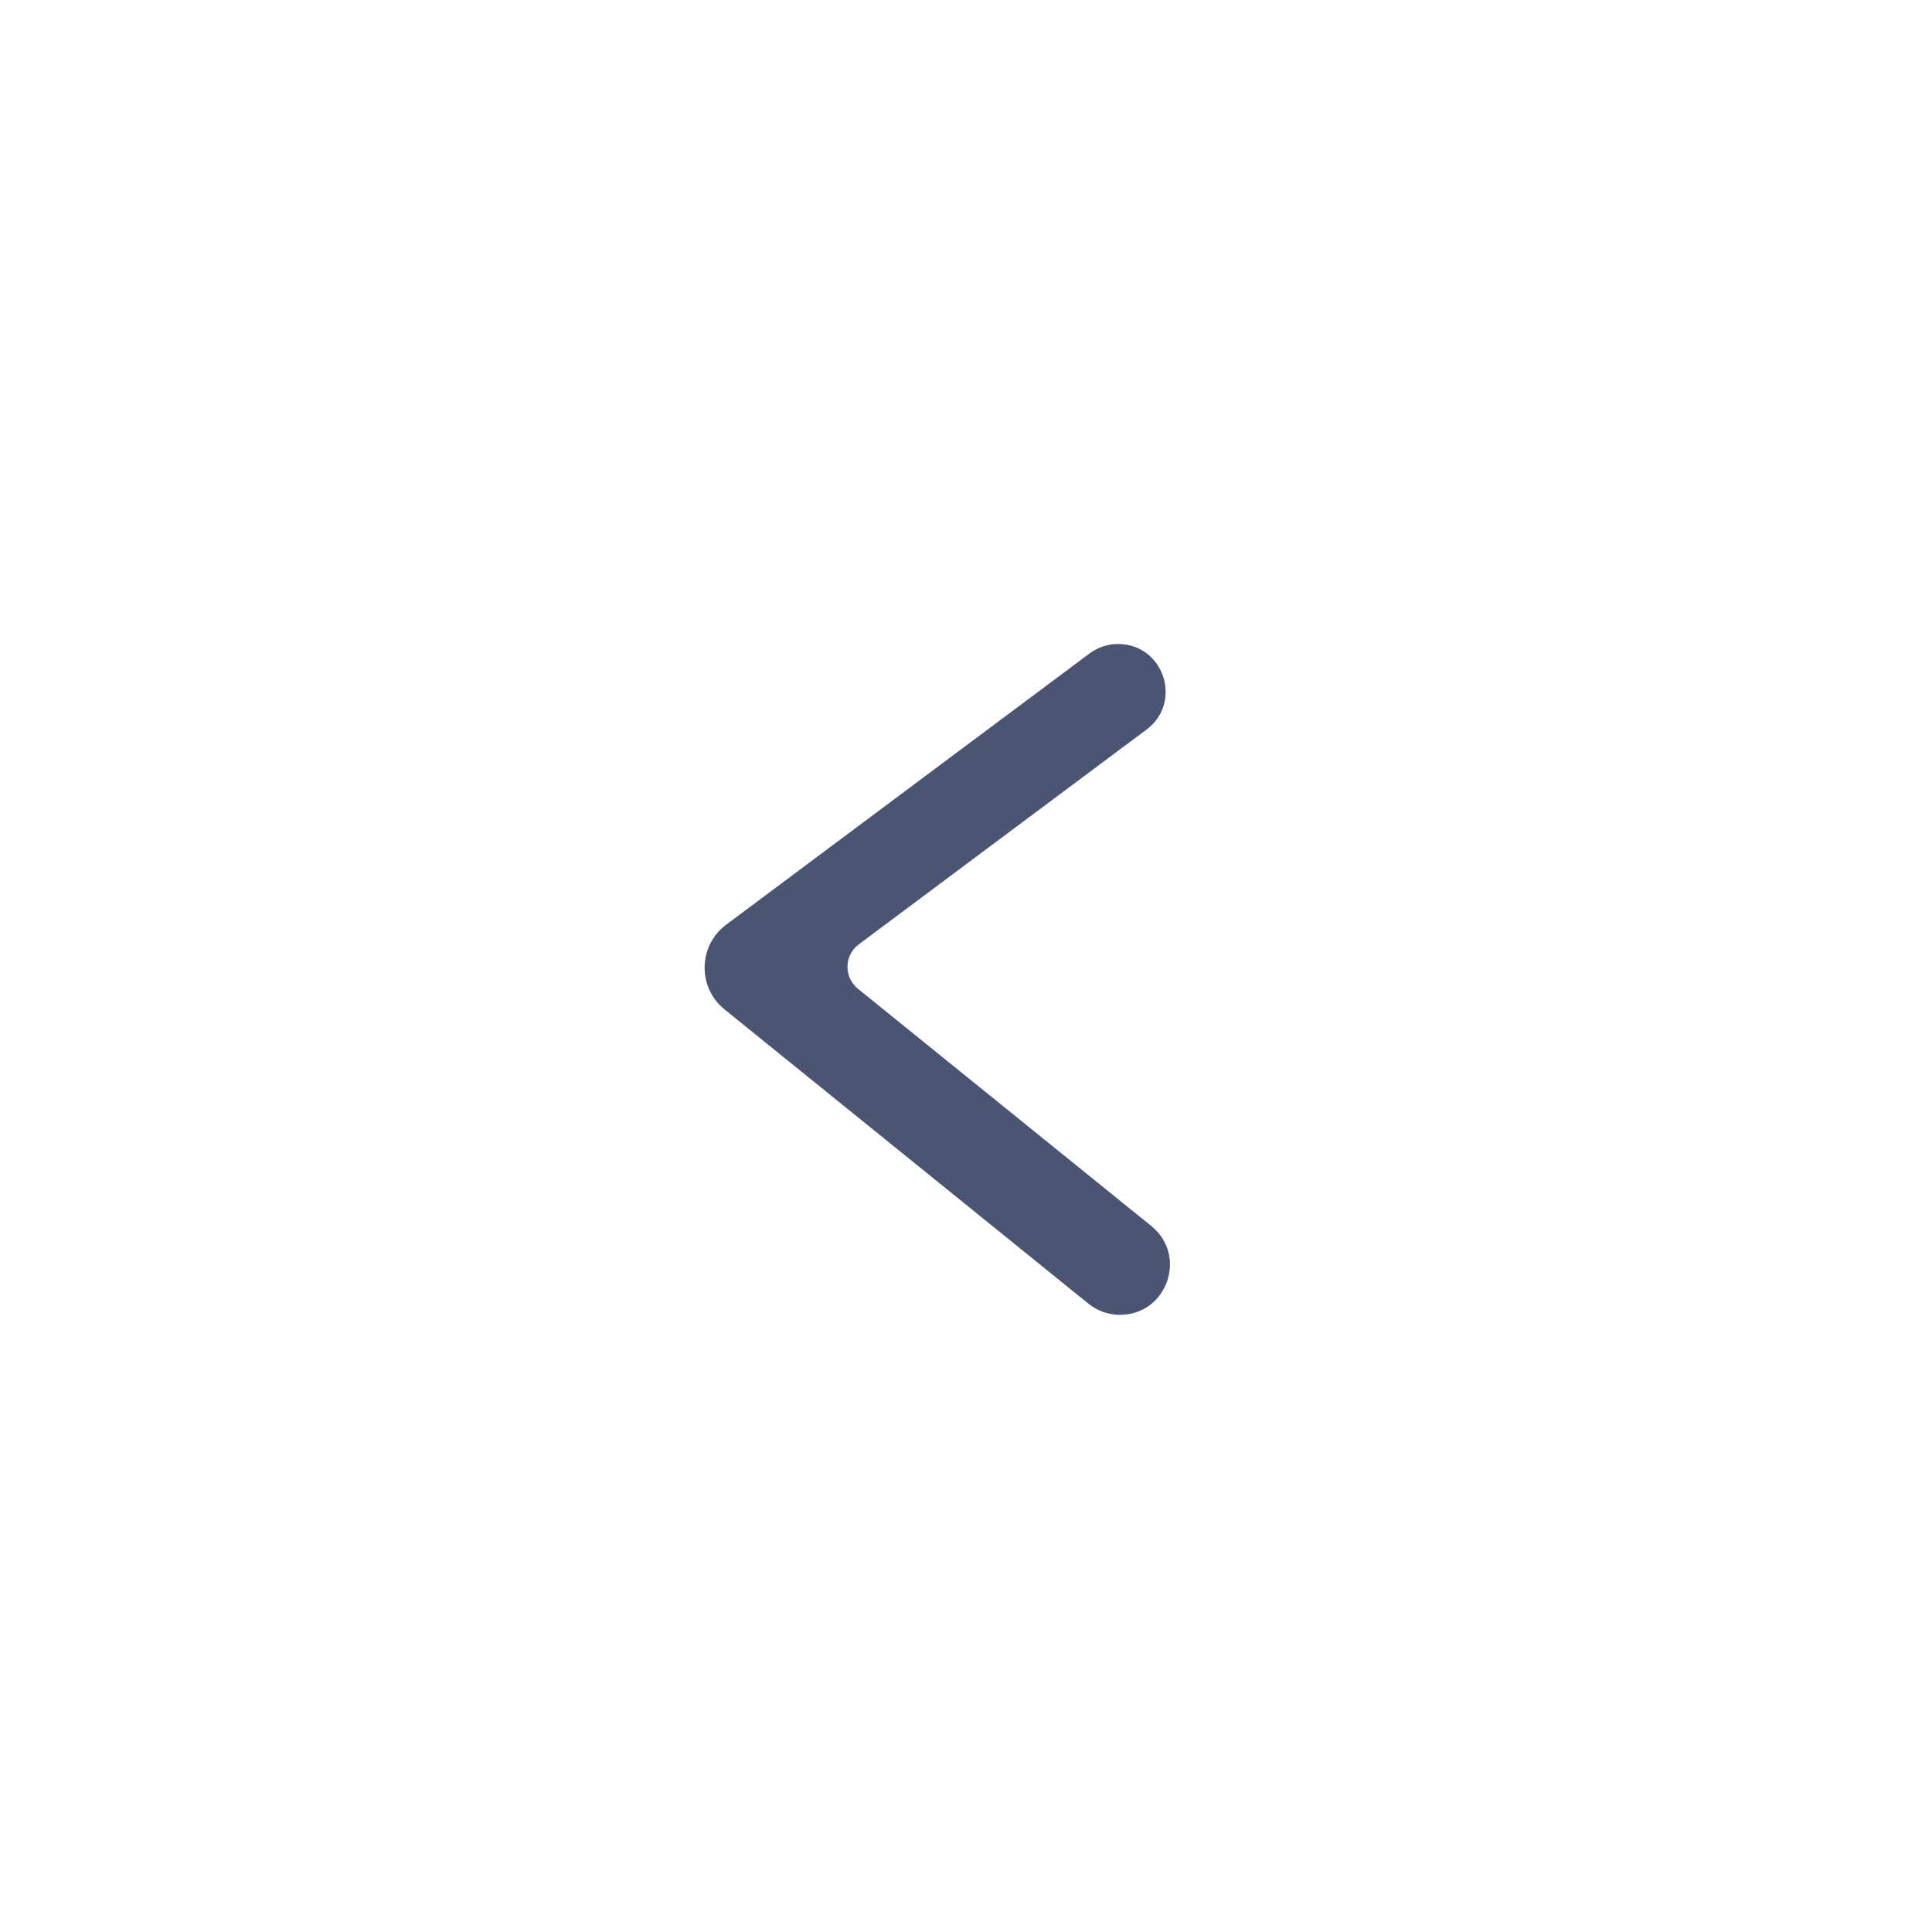 <svg width="72" height="72" viewBox="0 0 72 72" fill="none" xmlns="http://www.w3.org/2000/svg">
<path d="M42.725 27.191C44.091 26.172 43.37 24 41.665 24C41.283 24 40.912 24.123 40.605 24.352L27.063 34.46C26.017 35.241 25.987 36.798 27.001 37.618L40.565 48.586C40.896 48.854 41.309 49 41.736 49C43.491 49 44.271 46.794 42.906 45.69L31.973 36.849C31.441 36.419 31.456 35.602 32.005 35.193L42.725 27.191Z" fill="#4A5574"/>
</svg>
